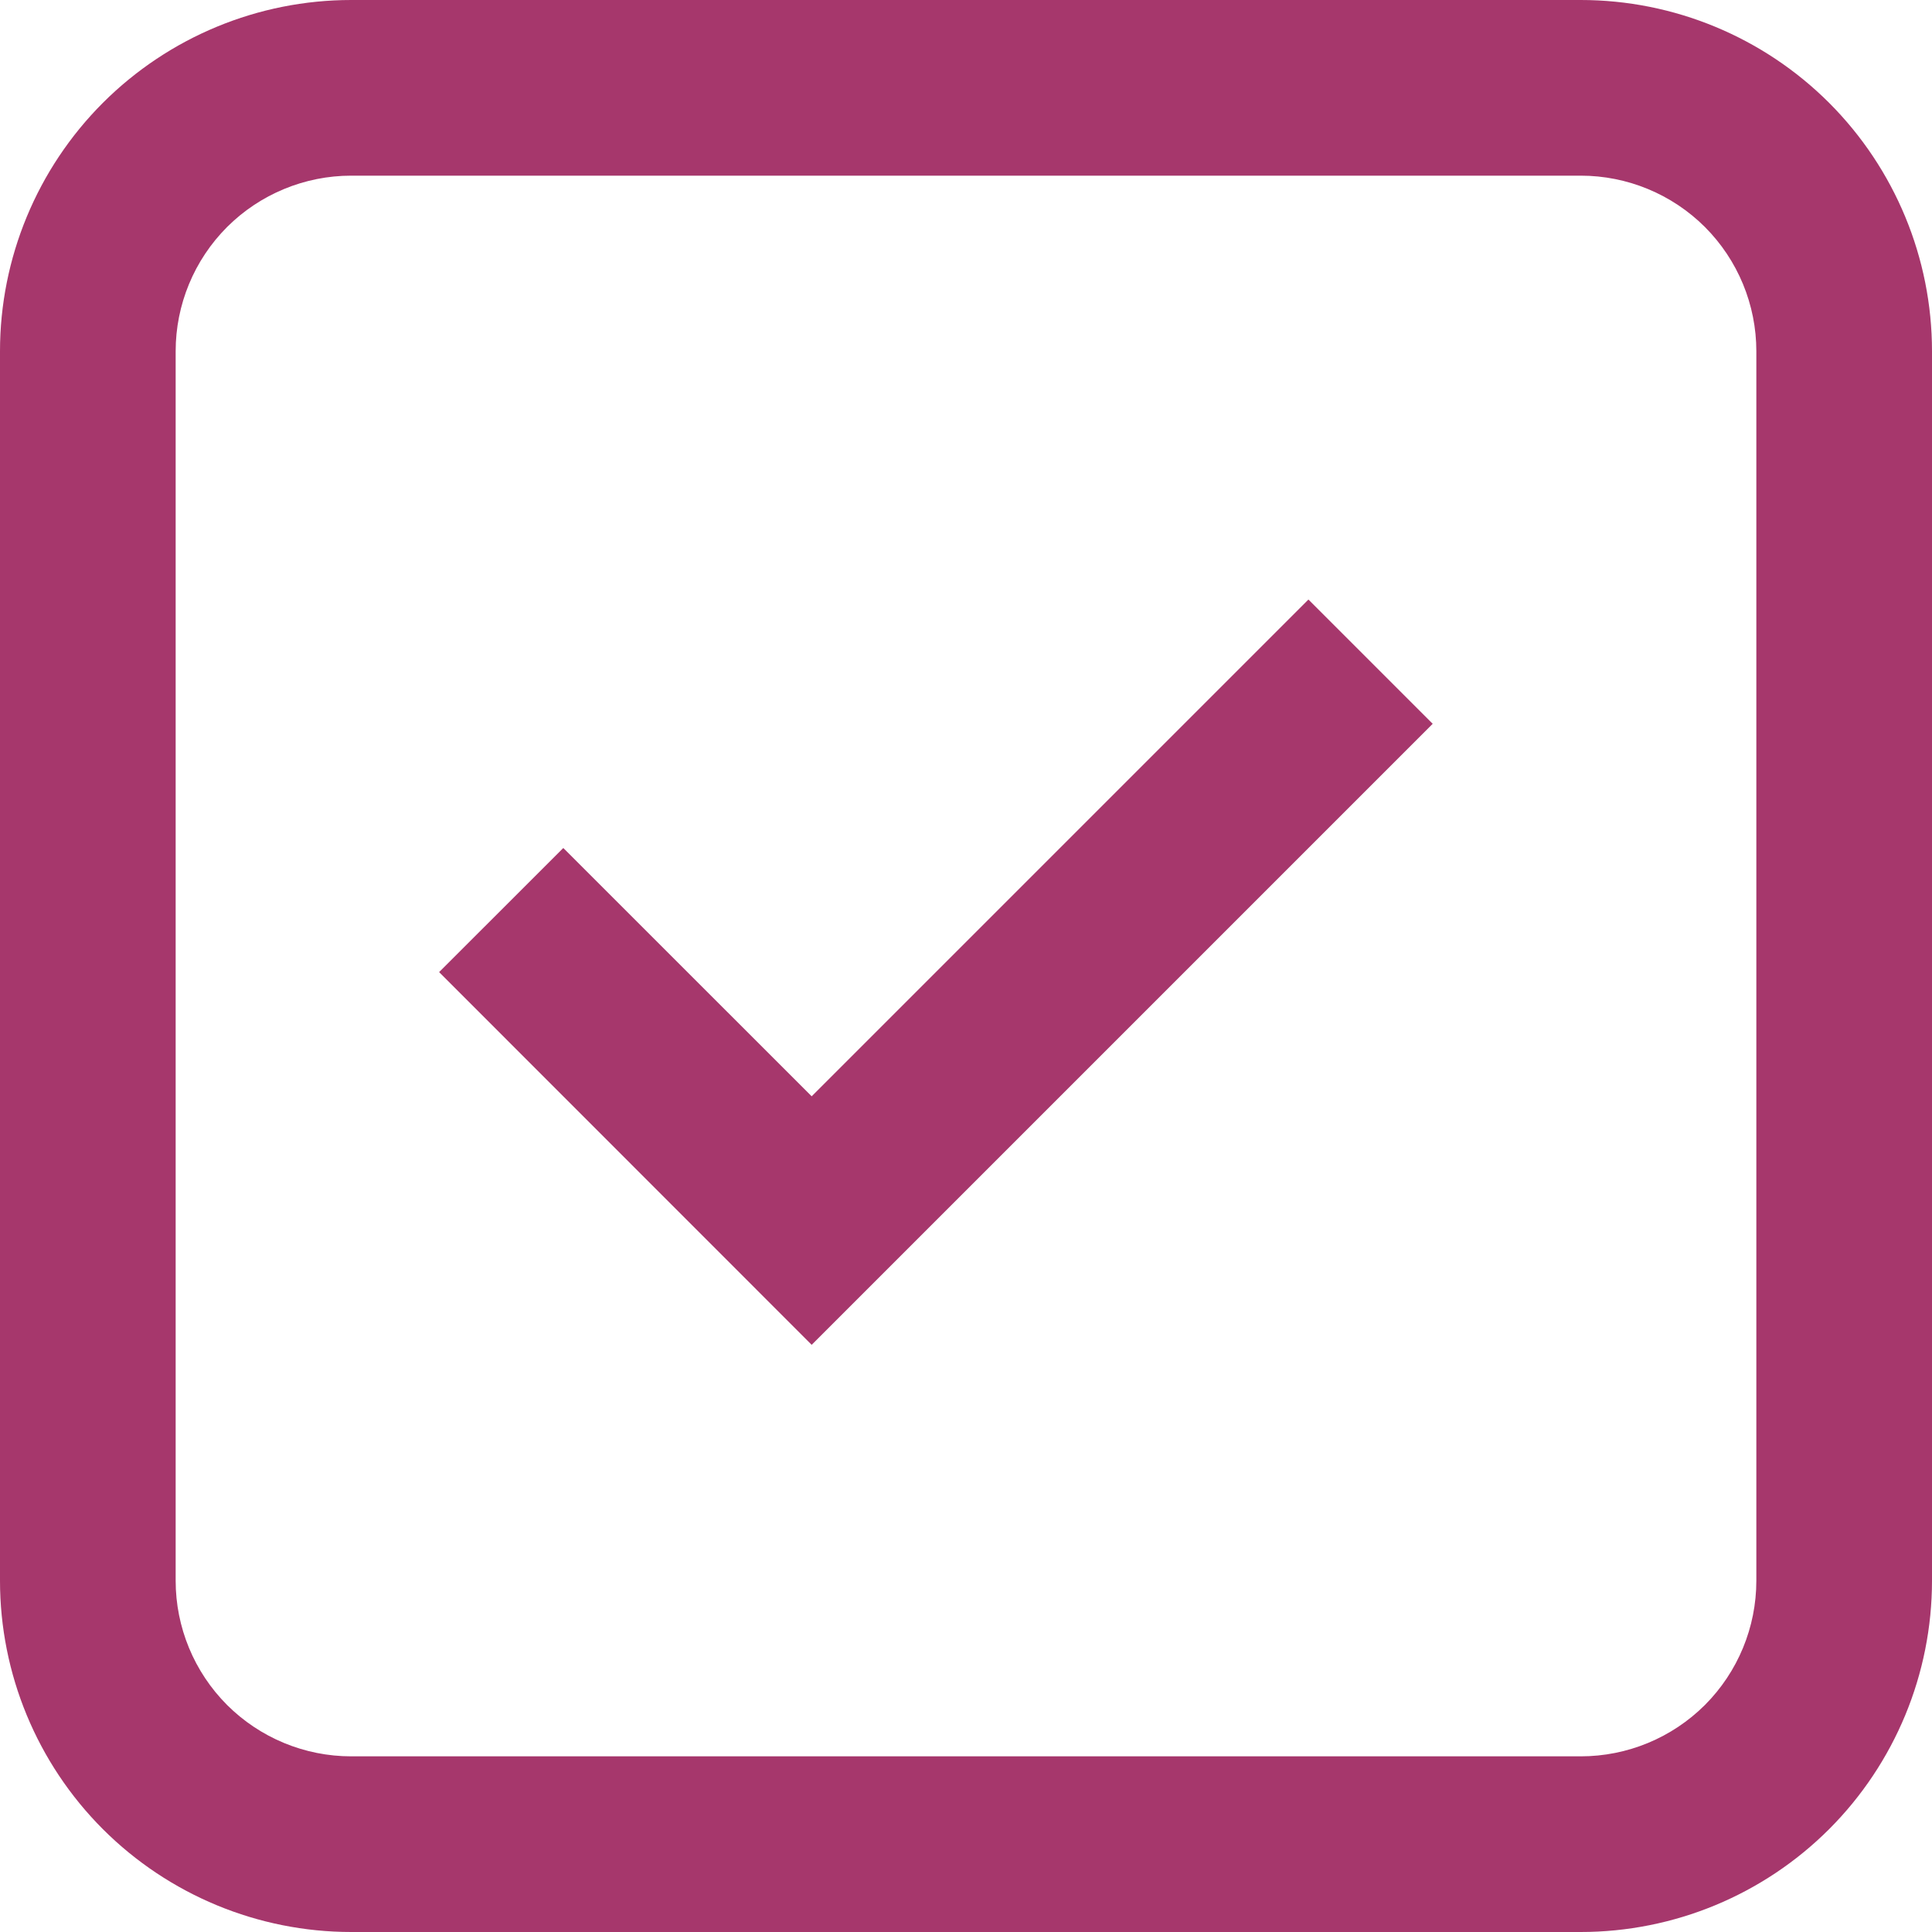 <?xml version="1.0" encoding="UTF-8"?> <svg xmlns="http://www.w3.org/2000/svg" width="25" height="25" viewBox="0 0 25 25" fill="none"><path d="M10.503 17.402L5.682 12.579L7.289 10.973L10.503 14.186L16.931 7.758L18.539 9.366L10.503 17.402Z" fill="#A6376C"></path><path fill-rule="evenodd" clip-rule="evenodd" d="M0 4.545C0 3.34 0.479 2.184 1.331 1.331C2.184 0.479 3.34 0 4.545 0H20.454C21.66 0 22.816 0.479 23.669 1.331C24.521 2.184 25 3.34 25 4.545V20.454C25 21.66 24.521 22.816 23.669 23.669C22.816 24.521 21.66 25 20.454 25H4.545C3.34 25 2.184 24.521 1.331 23.669C0.479 22.816 0 21.66 0 20.454V4.545ZM4.545 2.273H20.454C21.057 2.273 21.635 2.512 22.062 2.938C22.488 3.365 22.727 3.943 22.727 4.545V20.454C22.727 21.057 22.488 21.635 22.062 22.062C21.635 22.488 21.057 22.727 20.454 22.727H4.545C3.943 22.727 3.365 22.488 2.938 22.062C2.512 21.635 2.273 21.057 2.273 20.454V4.545C2.273 3.943 2.512 3.365 2.938 2.938C3.365 2.512 3.943 2.273 4.545 2.273Z" fill="#A6376C"></path></svg> 